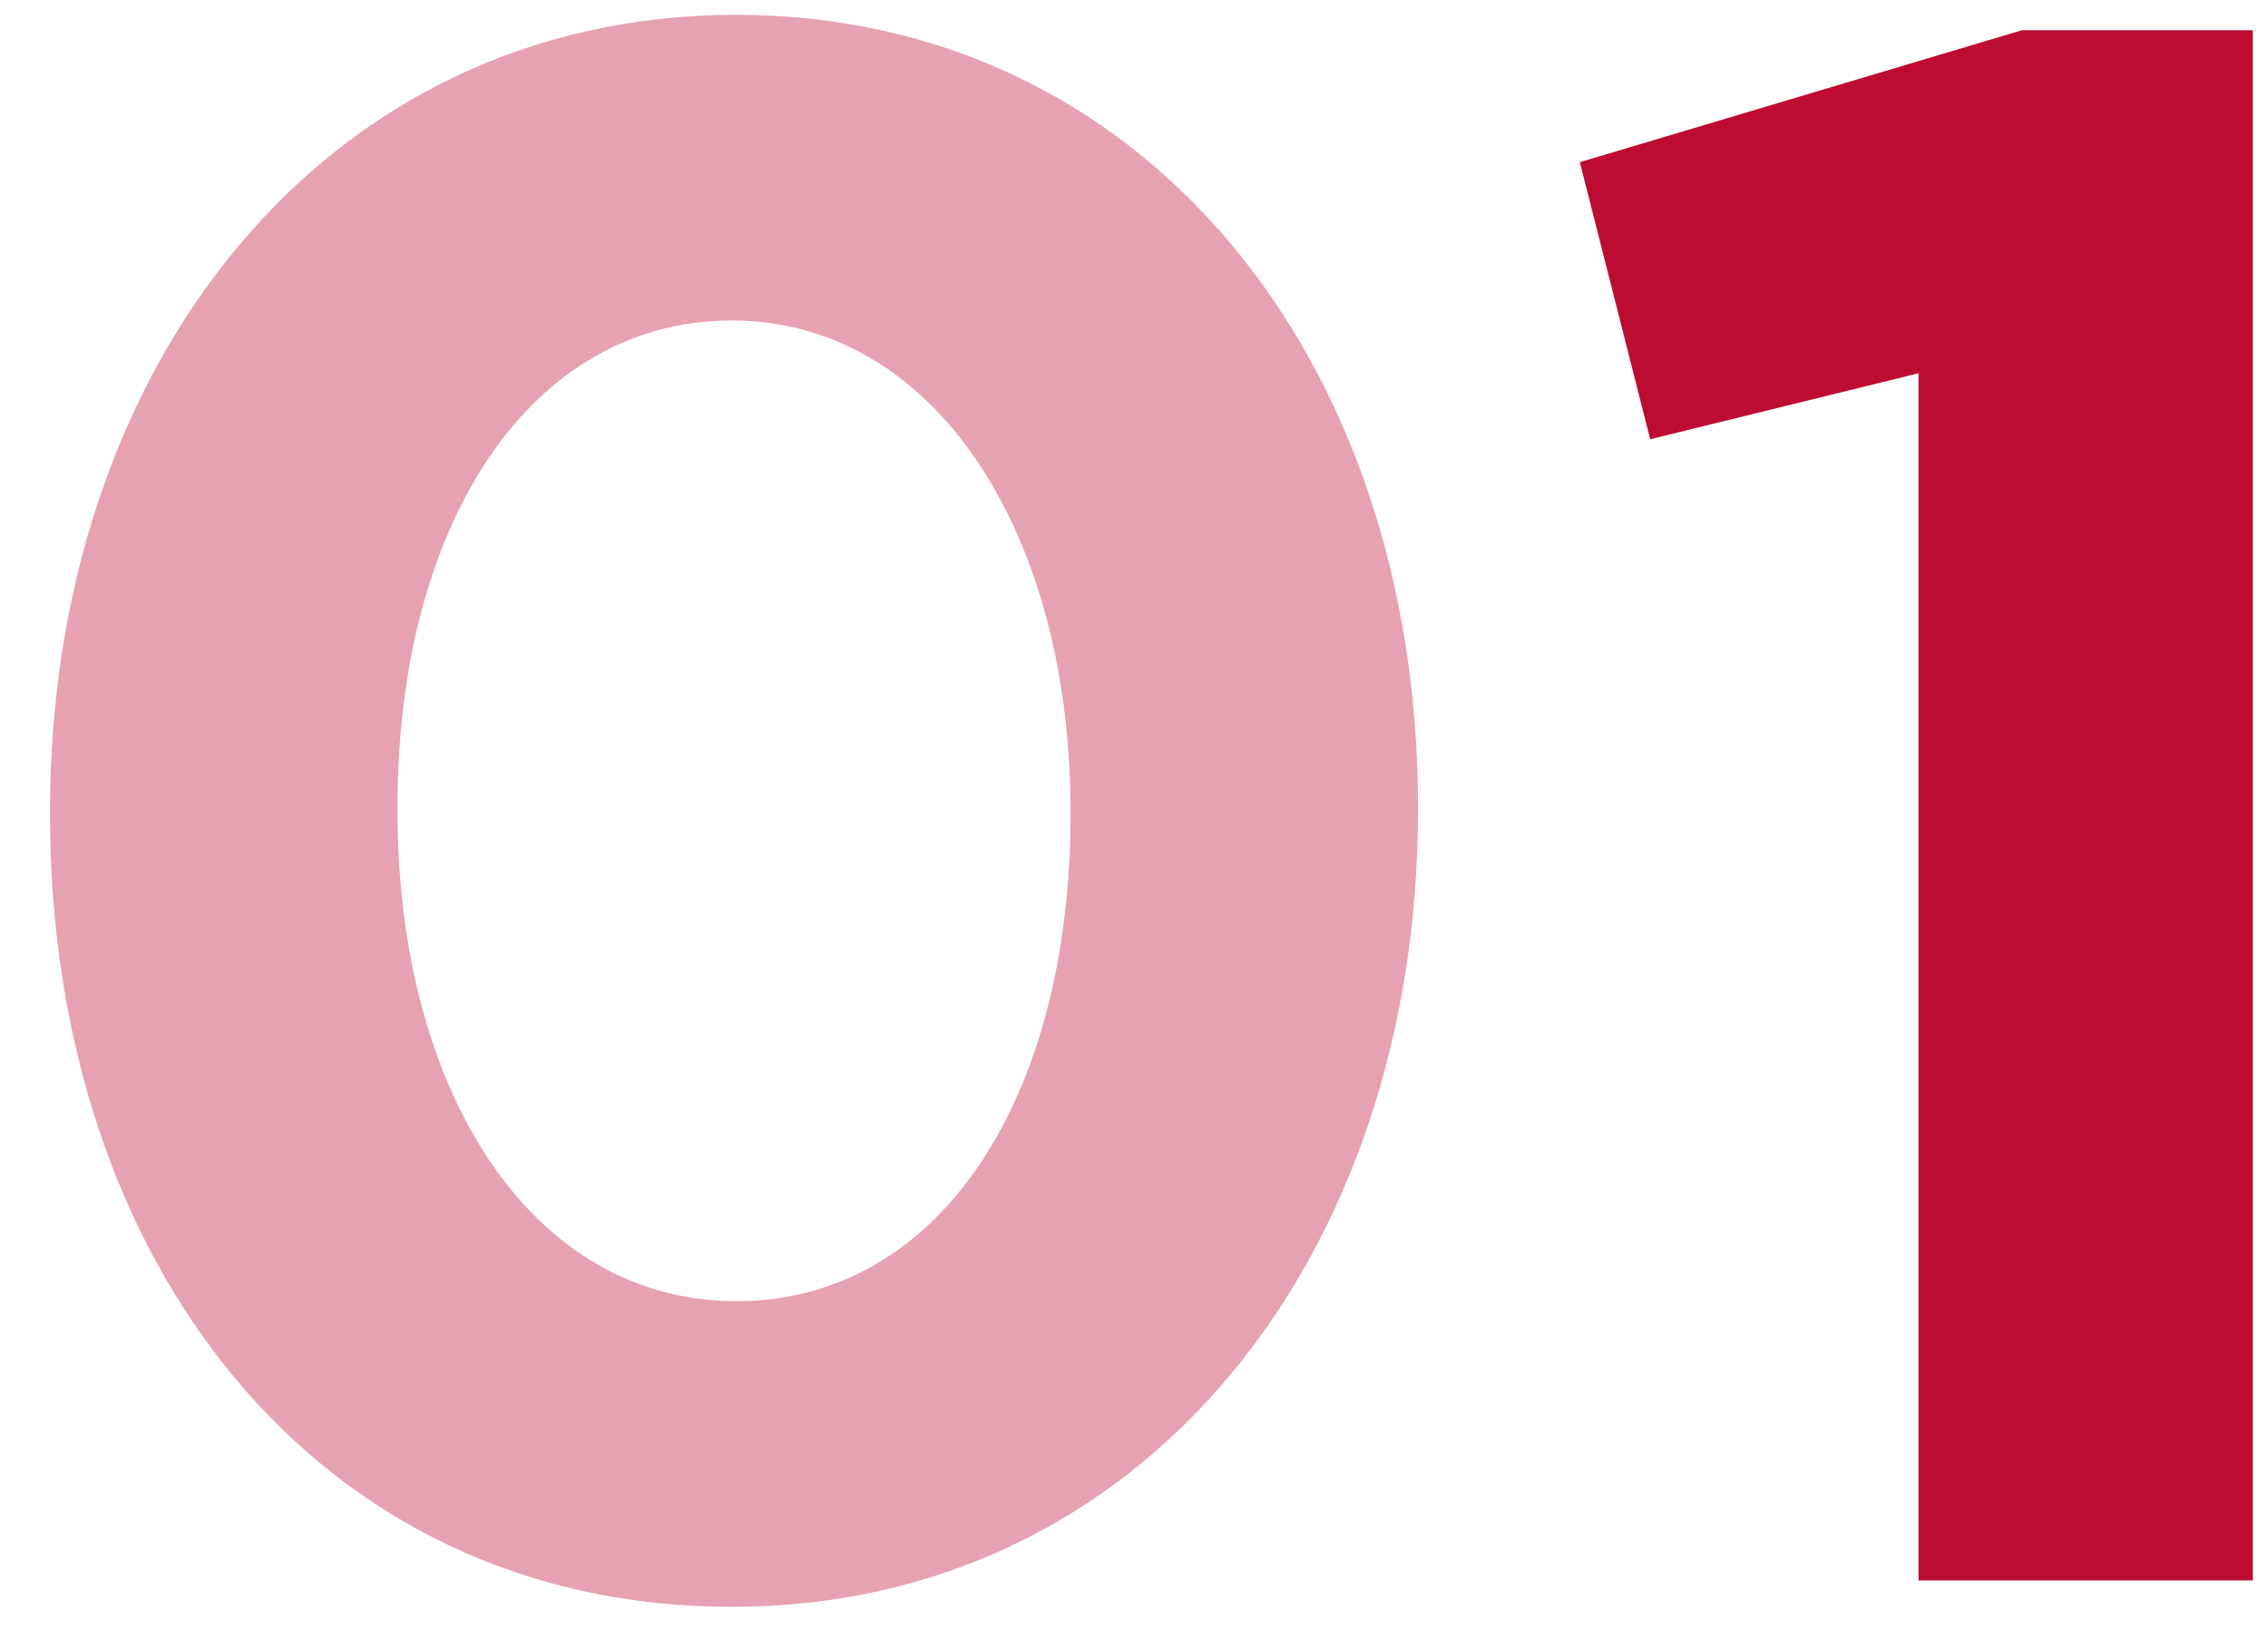 <svg width="33" height="24" viewBox="0 0 33 24" fill="none" xmlns="http://www.w3.org/2000/svg">
<path d="M10.648 23.384C4.632 23.384 0.728 18.392 0.728 11.864V11.8C0.728 5.304 4.728 0.216 10.712 0.216C16.632 0.216 20.632 5.208 20.632 11.736V11.8C20.632 18.296 16.632 23.384 10.648 23.384ZM10.712 18.936C13.688 18.936 15.576 15.96 15.576 11.864V11.8C15.576 7.736 13.592 4.664 10.648 4.664C7.704 4.664 5.784 7.64 5.784 11.736V11.8C5.784 15.896 7.736 18.936 10.712 18.936Z" fill="#BE0B31" fill-opacity="0.38"/>
<path d="M27.915 23V5.432L24.011 6.392L22.987 2.36L29.419 0.44H32.779V23H27.915Z" fill="#BE0B31"/>
</svg>
